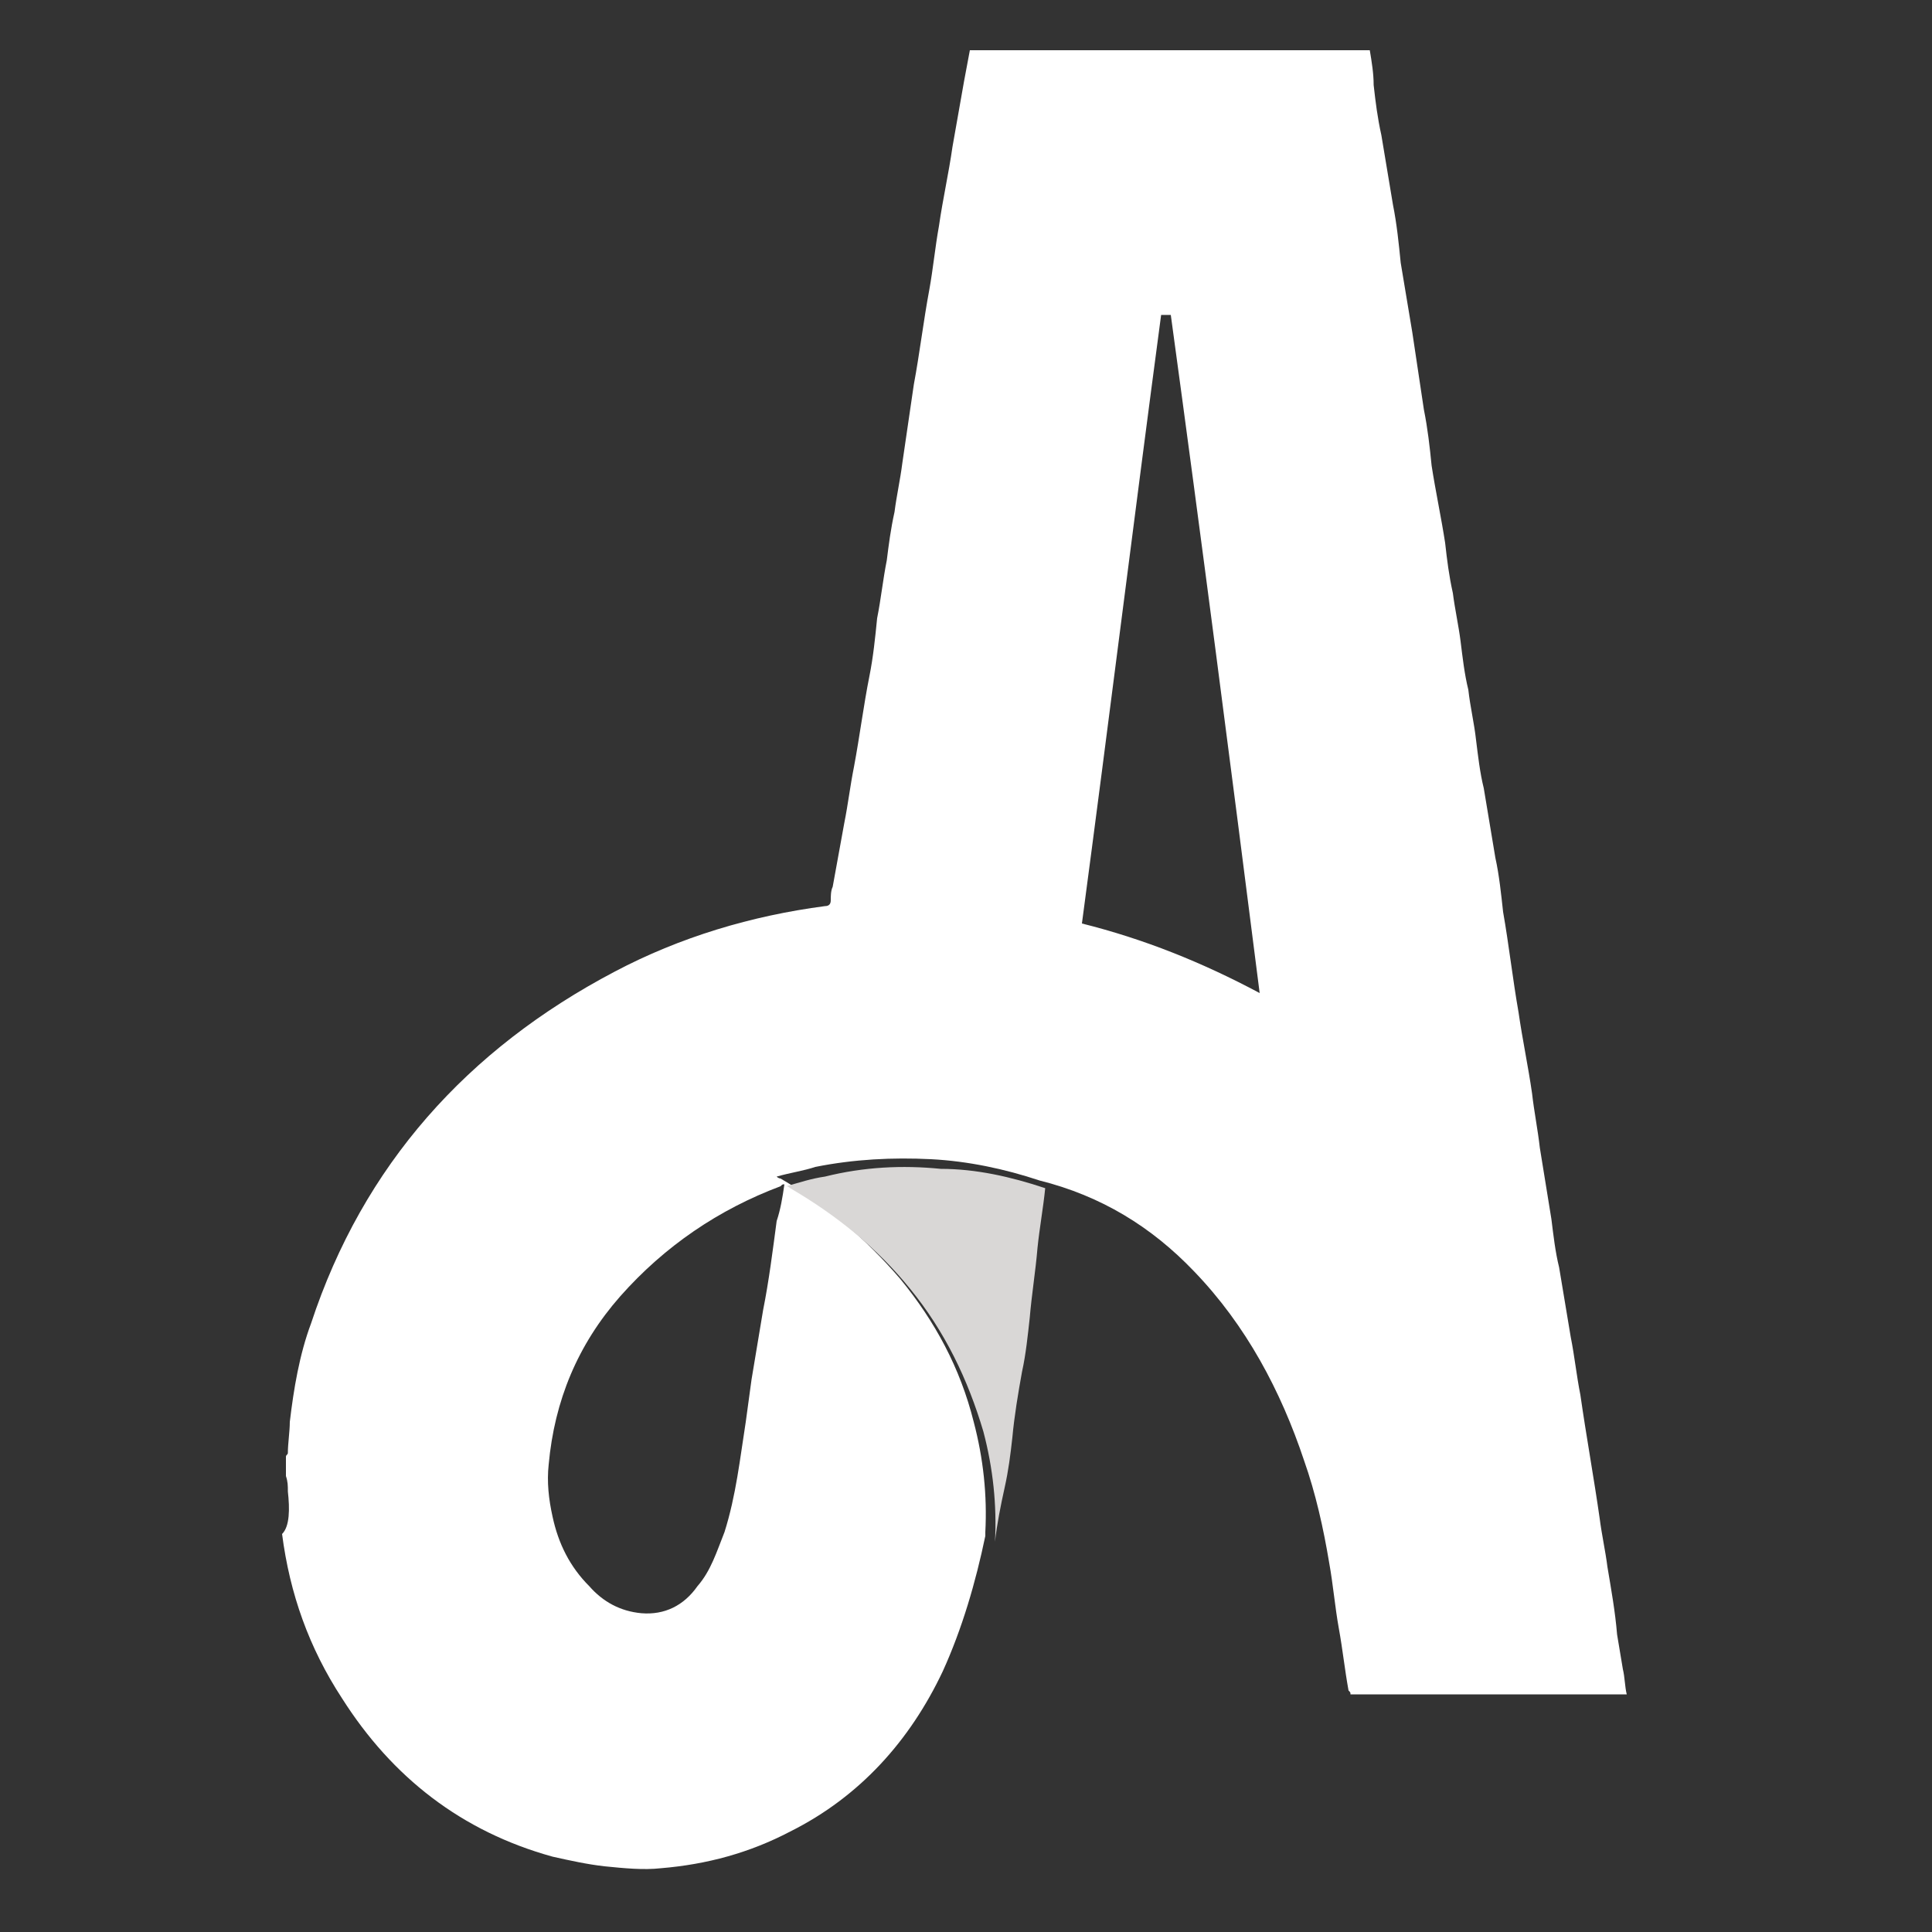 <?xml version="1.0" encoding="utf-8"?>
<!-- Generator: Adobe Illustrator 27.8.1, SVG Export Plug-In . SVG Version: 6.00 Build 0)  -->
<svg version="1.1" xmlns="http://www.w3.org/2000/svg" xmlns:xlink="http://www.w3.org/1999/xlink" x="0px" y="0px"
	 viewBox="0 0 100 100" style="enable-background:new 0 0 100 100;" xml:space="preserve">
<rect x="0" y="0" width="100" height="100" fill="#333333" stroke="none"/>
<style type="text/css">
	.st0{display:none;}
	.st1{display:inline;}
	.st2{fill:#FFFFFF;}
	.st3{fill:#D9D7D6;}
</style>
<g id="guide">
</g>
<g id="google" class="st0">
	<g class="st1">
		<g id="google_00000103984717826136556250000017131426170431843988_">
			<path class="st2" d="M95.7,51.6c0-3.9-0.3-6.6-1-9.6H50.9v17.3h25.7c-0.5,4.4-3.3,10.9-9.6,15.2L67,75l13.9,10.8l1,0.1
				C90.6,77.8,95.7,65.9,95.7,51.6"/>
			<path class="st2" d="M50.9,97.2c12.6,0,23.2-4.1,30.8-11.3L67.1,74.5c-4,2.7-9.2,4.6-16.2,4.6c-12.3,0-22.8-8.2-26.5-19.4h-0.5
				L9.5,71l-0.2,0.5C16.9,86.7,32.7,97.2,50.9,97.2"/>
			<path class="st2" d="M24.4,59.7c-1-2.9-1.5-6-1.5-9.2s0.6-6.3,1.5-9.2v-0.7L9.8,29.4l-0.5,0.2c-3.3,6.3-5,13.3-5,21
				s1.9,14.7,5,21L24.4,59.7"/>
			<path class="st2" d="M50.9,22c8.9,0,14.7,3.8,18,7L82.1,16C74,8.5,63.5,3.8,50.9,3.8C32.7,3.9,16.9,14.3,9.3,29.6l15.1,11.8
				C28.1,30.1,38.6,22,50.9,22"/>
		</g>
	</g>
</g>
<g id="facebook" class="st0">
	<g class="st1">
		<path class="st2" d="M57.4,97.1V64h11l2.1-13.7H57.4v-8.9c0-3.7,1.8-7.4,7.7-7.4h6V22.3c0,0-5.4-0.9-10.6-0.9
			c-10.8,0-17.9,6.6-17.9,18.4v10.4h-12V64h12v33.1c-22.7-3.6-40-23.2-40-46.8C2.6,24.1,23.8,2.9,50,2.9s47.4,21.2,47.4,47.4
			C97.4,73.9,80,93.6,57.4,97.1z"/>
	</g>
</g>
<g id="angi">
	<g>
		<path class="st2" d="M14.8,76.4c0-0.3,0-0.7,0-1c0-0.1,0.1-0.1,0.1-0.2c0-0.5,0.1-1.1,0.1-1.6c0.2-1.7,0.5-3.5,1.1-5.1
			c2.7-8.2,8.1-14.2,15.7-18.2c3.4-1.8,7.1-2.9,10.9-3.4c0.2,0,0.3-0.1,0.3-0.3c0-0.2,0-0.5,0.1-0.7c0.2-1.1,0.4-2.2,0.6-3.3
			c0.2-1,0.3-1.9,0.5-2.9c0.3-1.6,0.5-3.2,0.8-4.7c0.2-1,0.3-2,0.4-3c0.2-1,0.3-2,0.5-3c0.1-0.8,0.2-1.6,0.4-2.5
			c0.1-0.8,0.3-1.7,0.4-2.5c0.2-1.4,0.4-2.7,0.6-4.1c0.3-1.6,0.5-3.3,0.8-4.9c0.2-1.1,0.3-2.2,0.5-3.3c0.2-1.4,0.5-2.7,0.7-4.1
			c0.2-1.1,0.4-2.3,0.6-3.4c0.1-0.5,0.2-1.1,0.3-1.6c6.9,0,13.8,0,20.7,0c0.1,0.6,0.2,1.2,0.2,1.8c0.1,0.9,0.2,1.7,0.4,2.6
			c0.2,1.2,0.4,2.4,0.6,3.6c0.2,1,0.3,2,0.4,3c0.2,1.2,0.4,2.4,0.6,3.6c0.2,1.3,0.4,2.7,0.6,4c0.2,1,0.3,1.9,0.4,2.9
			c0.2,1.3,0.5,2.7,0.7,4c0.1,0.9,0.2,1.7,0.4,2.6c0.1,0.8,0.3,1.7,0.4,2.5c0.1,0.8,0.2,1.7,0.4,2.5c0.1,0.9,0.3,1.7,0.4,2.6
			c0.1,0.8,0.2,1.7,0.4,2.5c0.2,1.2,0.4,2.4,0.6,3.6c0.2,0.9,0.3,1.9,0.4,2.8c0.3,1.7,0.5,3.5,0.8,5.2c0.2,1.4,0.5,2.8,0.7,4.2
			c0.1,0.9,0.3,1.9,0.4,2.8c0.2,1.2,0.4,2.5,0.6,3.7c0.1,0.8,0.2,1.7,0.4,2.5c0.2,1.2,0.4,2.4,0.6,3.6c0.2,1,0.3,2,0.5,3
			c0.3,2.1,0.7,4.3,1,6.4c0.1,0.8,0.3,1.7,0.4,2.5c0.2,1.2,0.4,2.3,0.5,3.5c0.1,0.6,0.2,1.2,0.3,1.8c0.1,0.4,0.1,0.9,0.2,1.3
			c-4.8,0-9.5,0-14.3,0c0-0.1,0-0.1-0.1-0.2c-0.2-1.1-0.3-2.1-0.5-3.2c-0.2-1.1-0.3-2.3-0.5-3.4c-0.3-1.8-0.7-3.6-1.3-5.3
			c-1.2-3.6-3-7-5.7-9.8c-2.2-2.3-4.8-3.9-8-4.7c-1.8-0.6-3.7-1-5.6-1.1c-2-0.1-4,0-6,0.4c-0.6,0.2-1.3,0.3-2,0.5
			c0.1,0.1,0.2,0.1,0.2,0.1c2.4,1.4,4.4,3.1,6.2,5.2c1.8,2.2,3.1,4.6,3.8,7.4c0.5,1.9,0.7,3.8,0.6,5.7c0,0.1,0,0.1,0,0.2
			c-0.5,2.4-1.2,4.8-2.2,7c-1.7,3.6-4.3,6.5-7.9,8.3c-2.1,1.1-4.3,1.7-6.7,1.9c-0.9,0.1-1.9,0-2.9-0.1c-0.9-0.1-1.8-0.3-2.7-0.5
			c-4.7-1.3-8.3-4.1-10.9-8.2c-1.7-2.6-2.7-5.4-3.1-8.5C15,79,15,78.1,14.9,77.2C14.9,76.9,14.9,76.7,14.8,76.4z M40.6,61.3
			c-0.1,0-0.1,0-0.2,0.1c-3.2,1.2-6,3.1-8.3,5.7c-2.2,2.5-3.4,5.4-3.7,8.7c-0.1,0.9,0,1.8,0.2,2.7c0.3,1.4,0.9,2.6,1.9,3.6
			c0.7,0.8,1.6,1.3,2.7,1.4c1.2,0.1,2.2-0.4,2.9-1.4c0.7-0.8,1-1.8,1.4-2.8c0.6-1.9,0.8-3.8,1.1-5.7c0.1-0.7,0.2-1.5,0.3-2.2
			c0.2-1.2,0.4-2.4,0.6-3.6c0.3-1.5,0.5-3.1,0.7-4.6C40.4,62.6,40.5,62,40.6,61.3z M65.2,51.4c-1.5-11.8-3-23.4-4.6-35.1
			c-0.2,0-0.4,0-0.5,0c-1.4,10.5-2.7,21-4.1,31.5C59.2,48.6,62.2,49.8,65.2,51.4z"/>
		<path class="st3" d="M54.1,61.5c-0.1,1-0.3,2.1-0.4,3.1c-0.1,1.2-0.3,2.4-0.4,3.6c-0.1,0.9-0.2,1.9-0.4,2.8
			c-0.2,1.1-0.4,2.3-0.5,3.4c-0.1,0.9-0.2,1.7-0.4,2.6c-0.2,0.9-0.4,1.9-0.5,2.8c0.1-1.9-0.1-3.8-0.6-5.7c-0.8-2.7-2-5.2-3.8-7.4
			c-1.7-2.1-3.8-3.8-6.2-5.2c0,0-0.1-0.1-0.2-0.1c0.7-0.2,1.3-0.4,2-0.5c2-0.5,4-0.6,6-0.4C50.5,60.5,52.3,60.9,54.1,61.5z"/>
	</g>
</g>
</svg>
